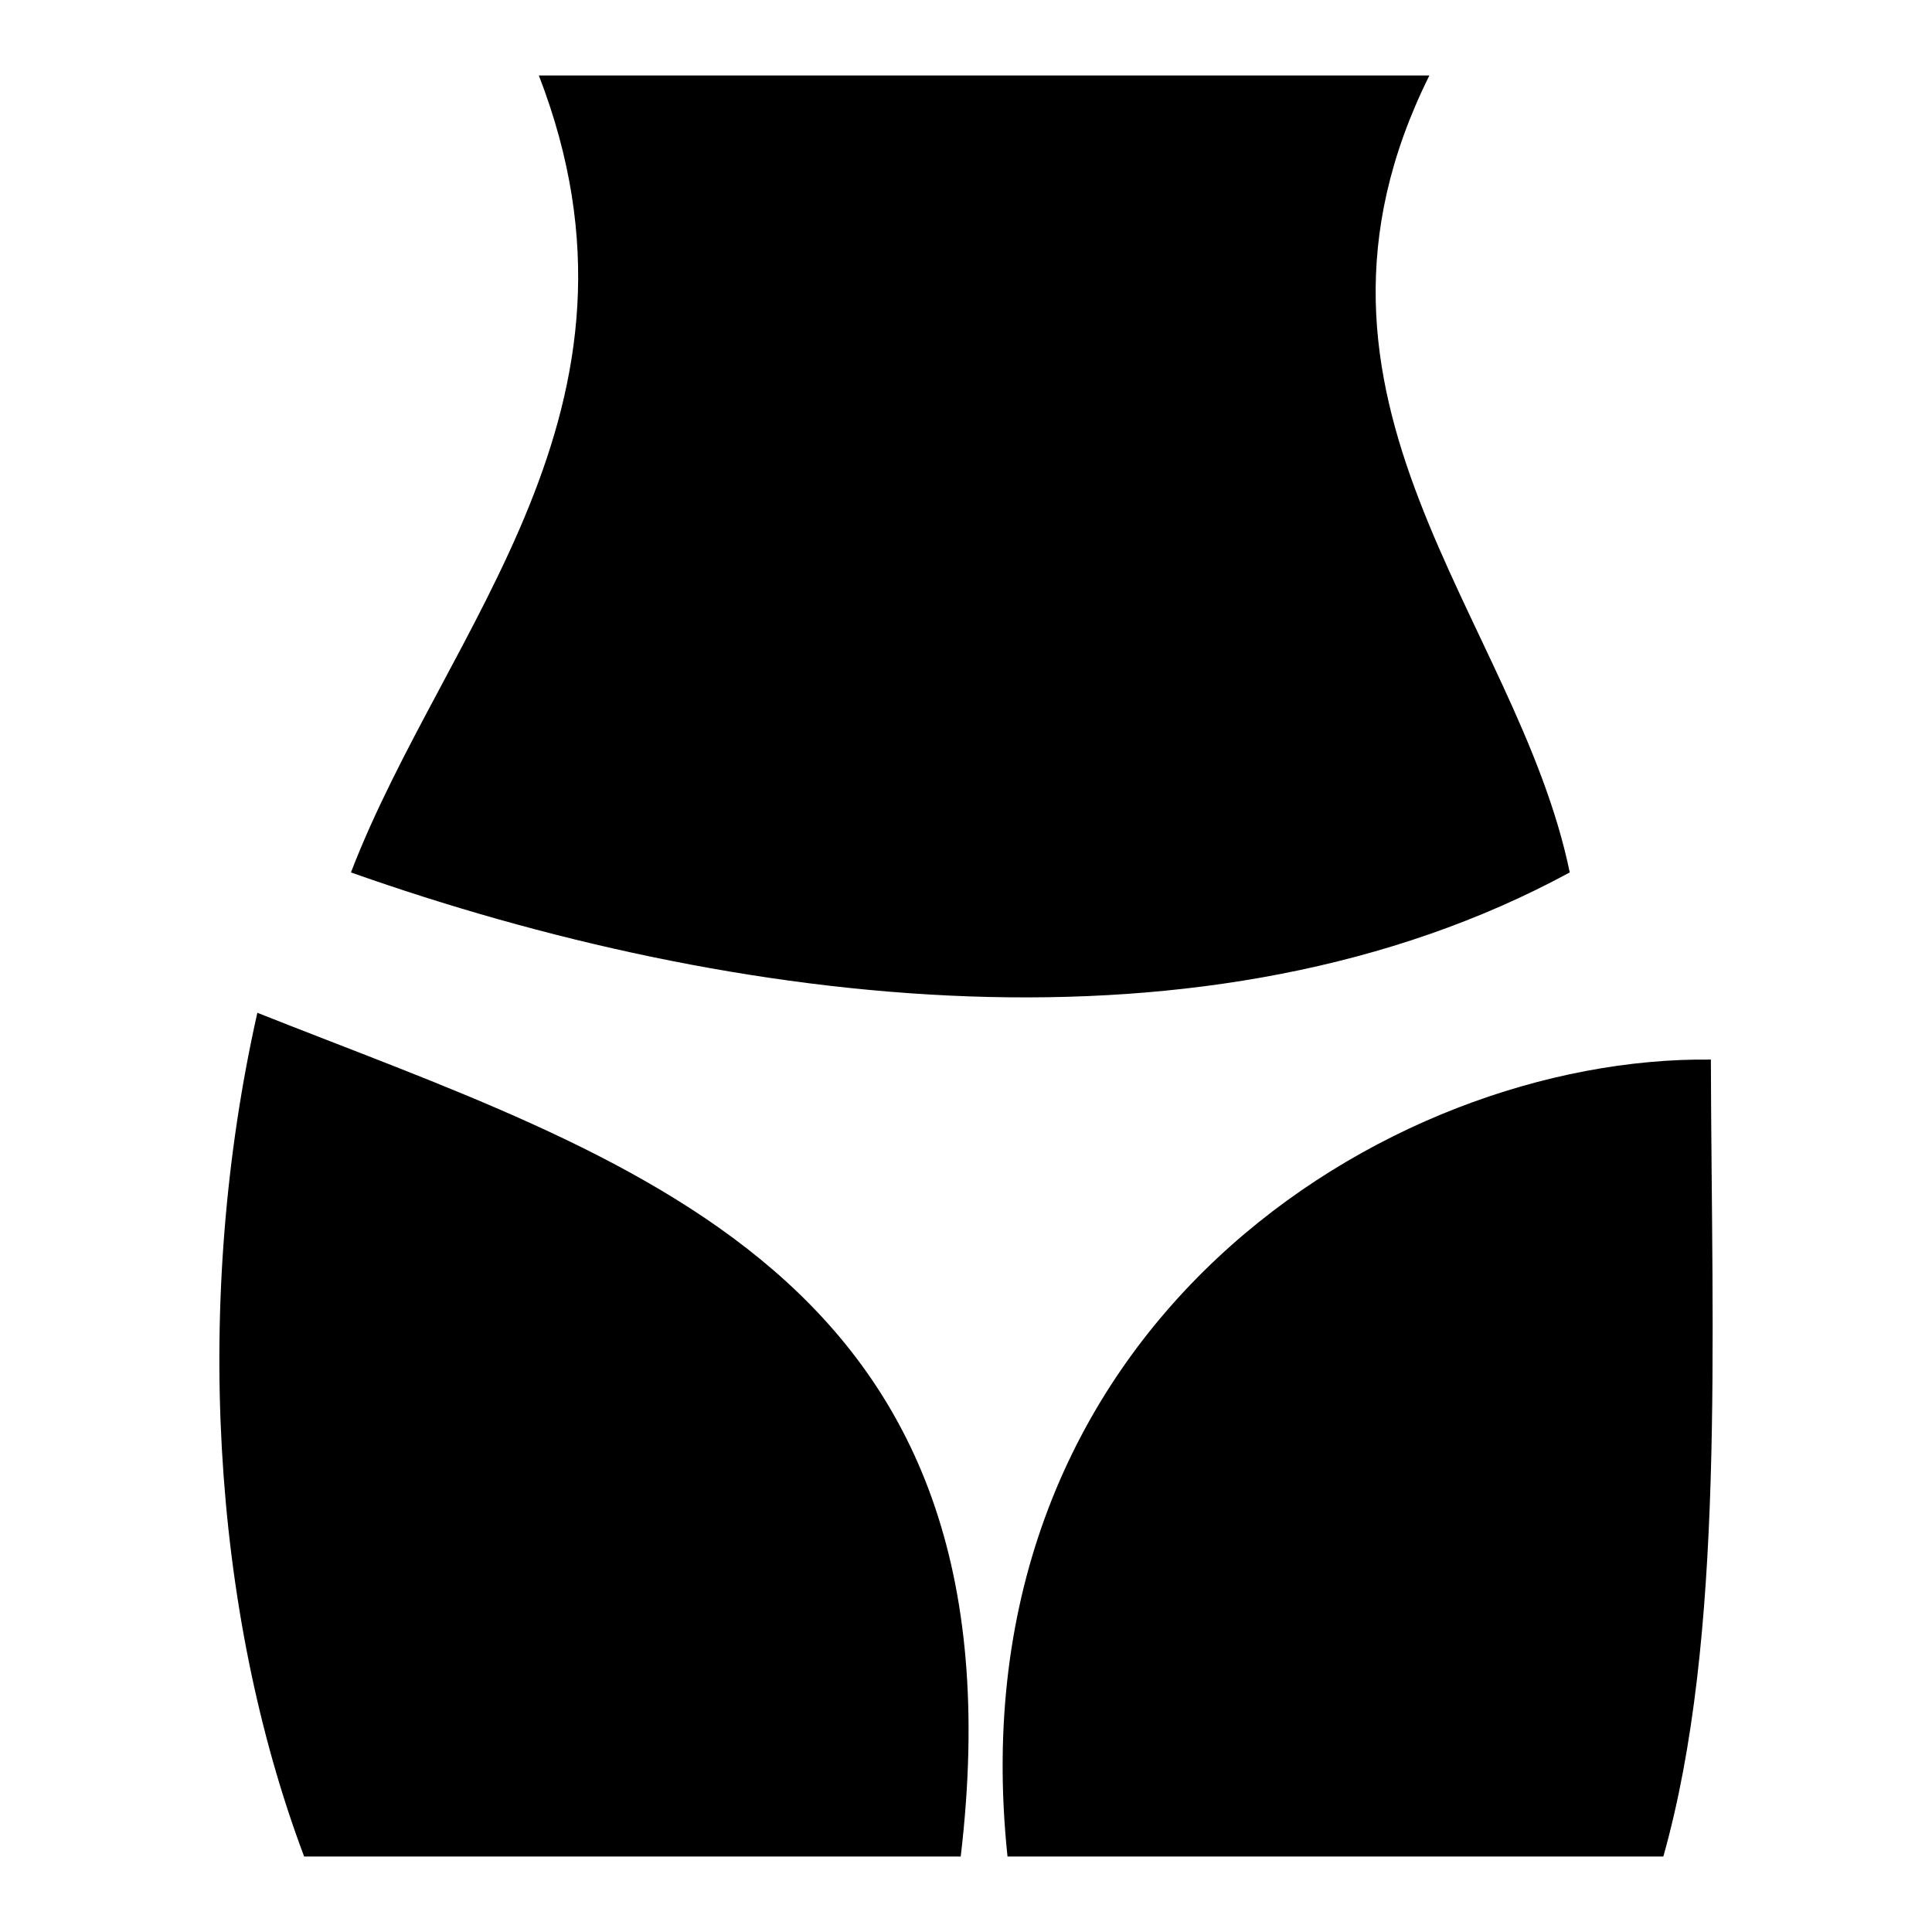 <?xml version="1.0" encoding="utf-8"?>
<!-- Svg Vector Icons : http://www.onlinewebfonts.com/icon -->
<!DOCTYPE svg PUBLIC "-//W3C//DTD SVG 1.1//EN" "http://www.w3.org/Graphics/SVG/1.1/DTD/svg11.dtd">
<svg version="1.1" xmlns="http://www.w3.org/2000/svg" xmlns:xlink="http://www.w3.org/1999/xlink" x="0px" y="0px" viewBox="0 0 256 256" enable-background="new 0 0 256 256" xml:space="preserve">
<g> <path fill="#000000" d="M71.4,10h118C168,53.1,201,81.7,208,115.6c-47.7,25.9-110.9,17.9-161.5,0C59.1,82.9,88.5,54.2,71.4,10z  M34.1,134.2C83,153.6,136.5,168.5,127.3,246h-87C28,213.3,25.6,172,34.1,134.2L34.1,134.2z M220.4,246h-86.9 c-7.4-70.1,50.4-106.1,93.2-105.6C226.8,177.9,228.6,216.9,220.4,246L220.4,246z"/></g>
</svg>